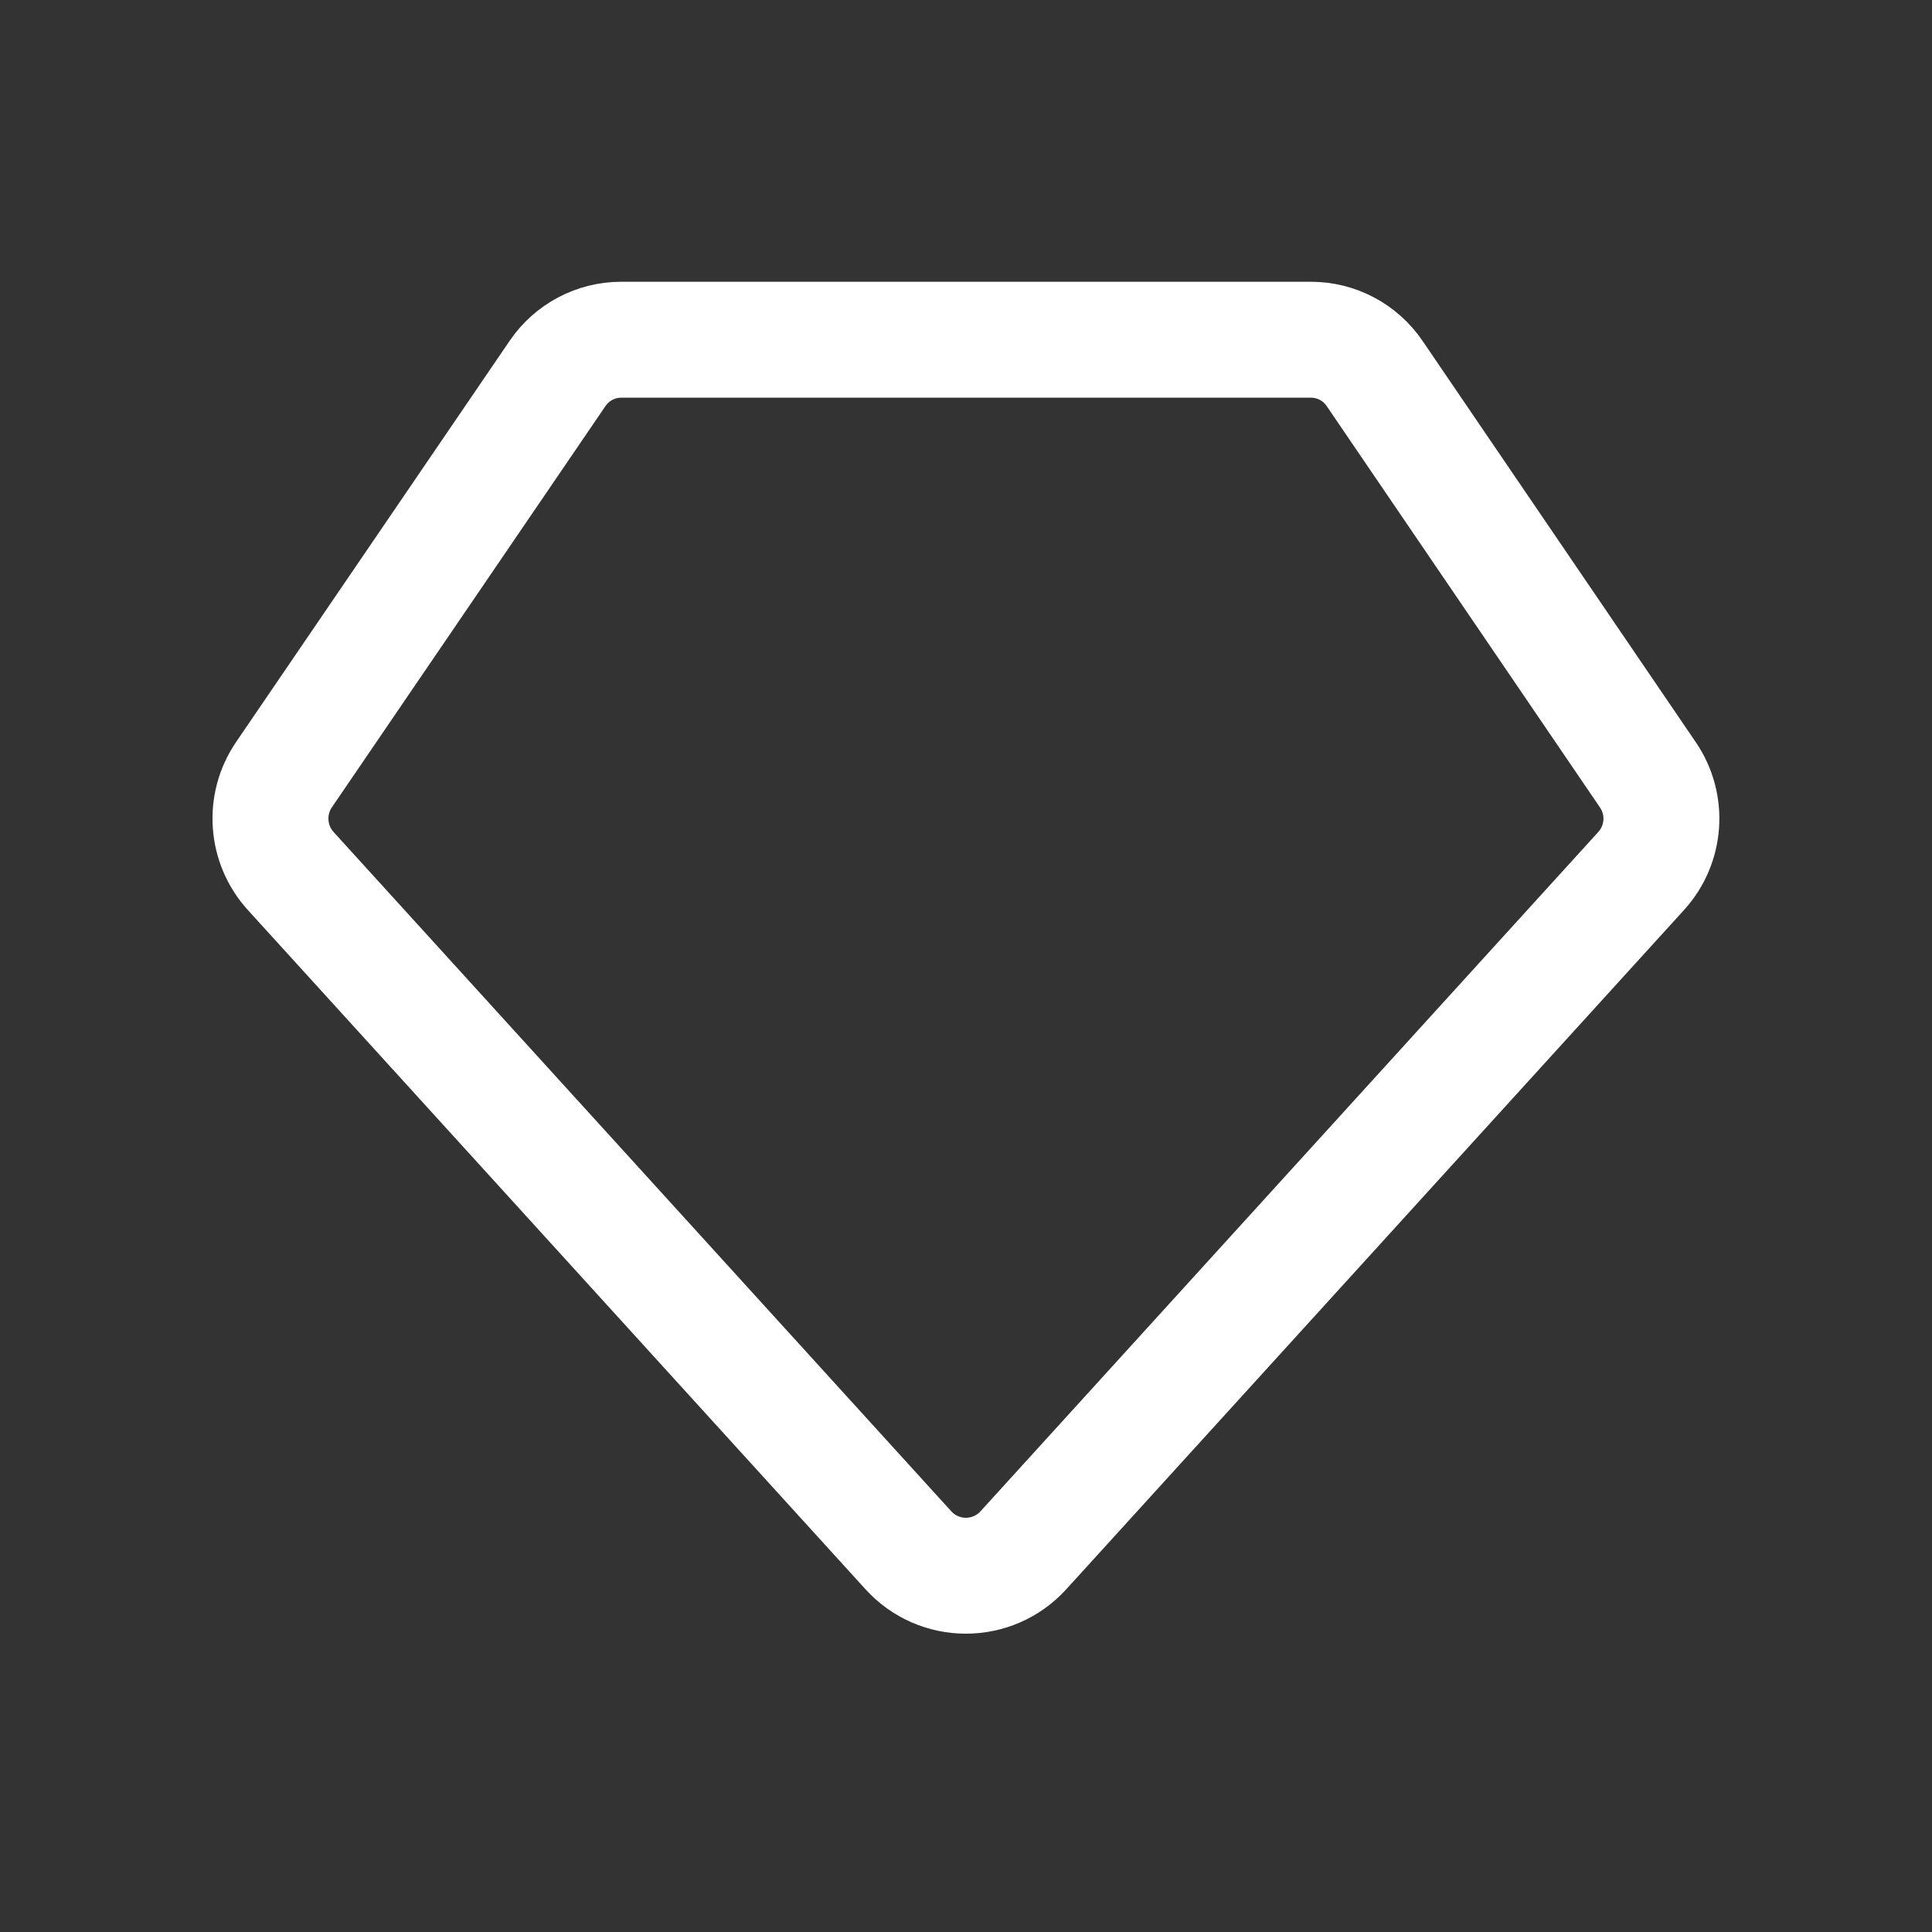 <svg width="25" height="25" viewBox="0 0 25 25" fill="none" xmlns="http://www.w3.org/2000/svg">
<rect x="0" y="0" width="25" height="25" fill="#333333" stroke="none"/>
<path fill-rule="evenodd" clip-rule="evenodd" d="M3.762 11.271L11.753 20.059C12.153 20.5 12.844 20.5 13.244 20.059C15.058 18.066 19.666 12.996 21.237 11.27C21.55 10.925 21.586 10.411 21.324 10.027L17.787 4.832C17.601 4.559 17.293 4.396 16.964 4.396H8.038C7.709 4.396 7.401 4.559 7.215 4.832L3.675 10.024C3.412 10.409 3.448 10.925 3.762 11.271Z" stroke="white" stroke-width="1.5" stroke-linecap="round" stroke-linejoin="round"/>
</svg>

